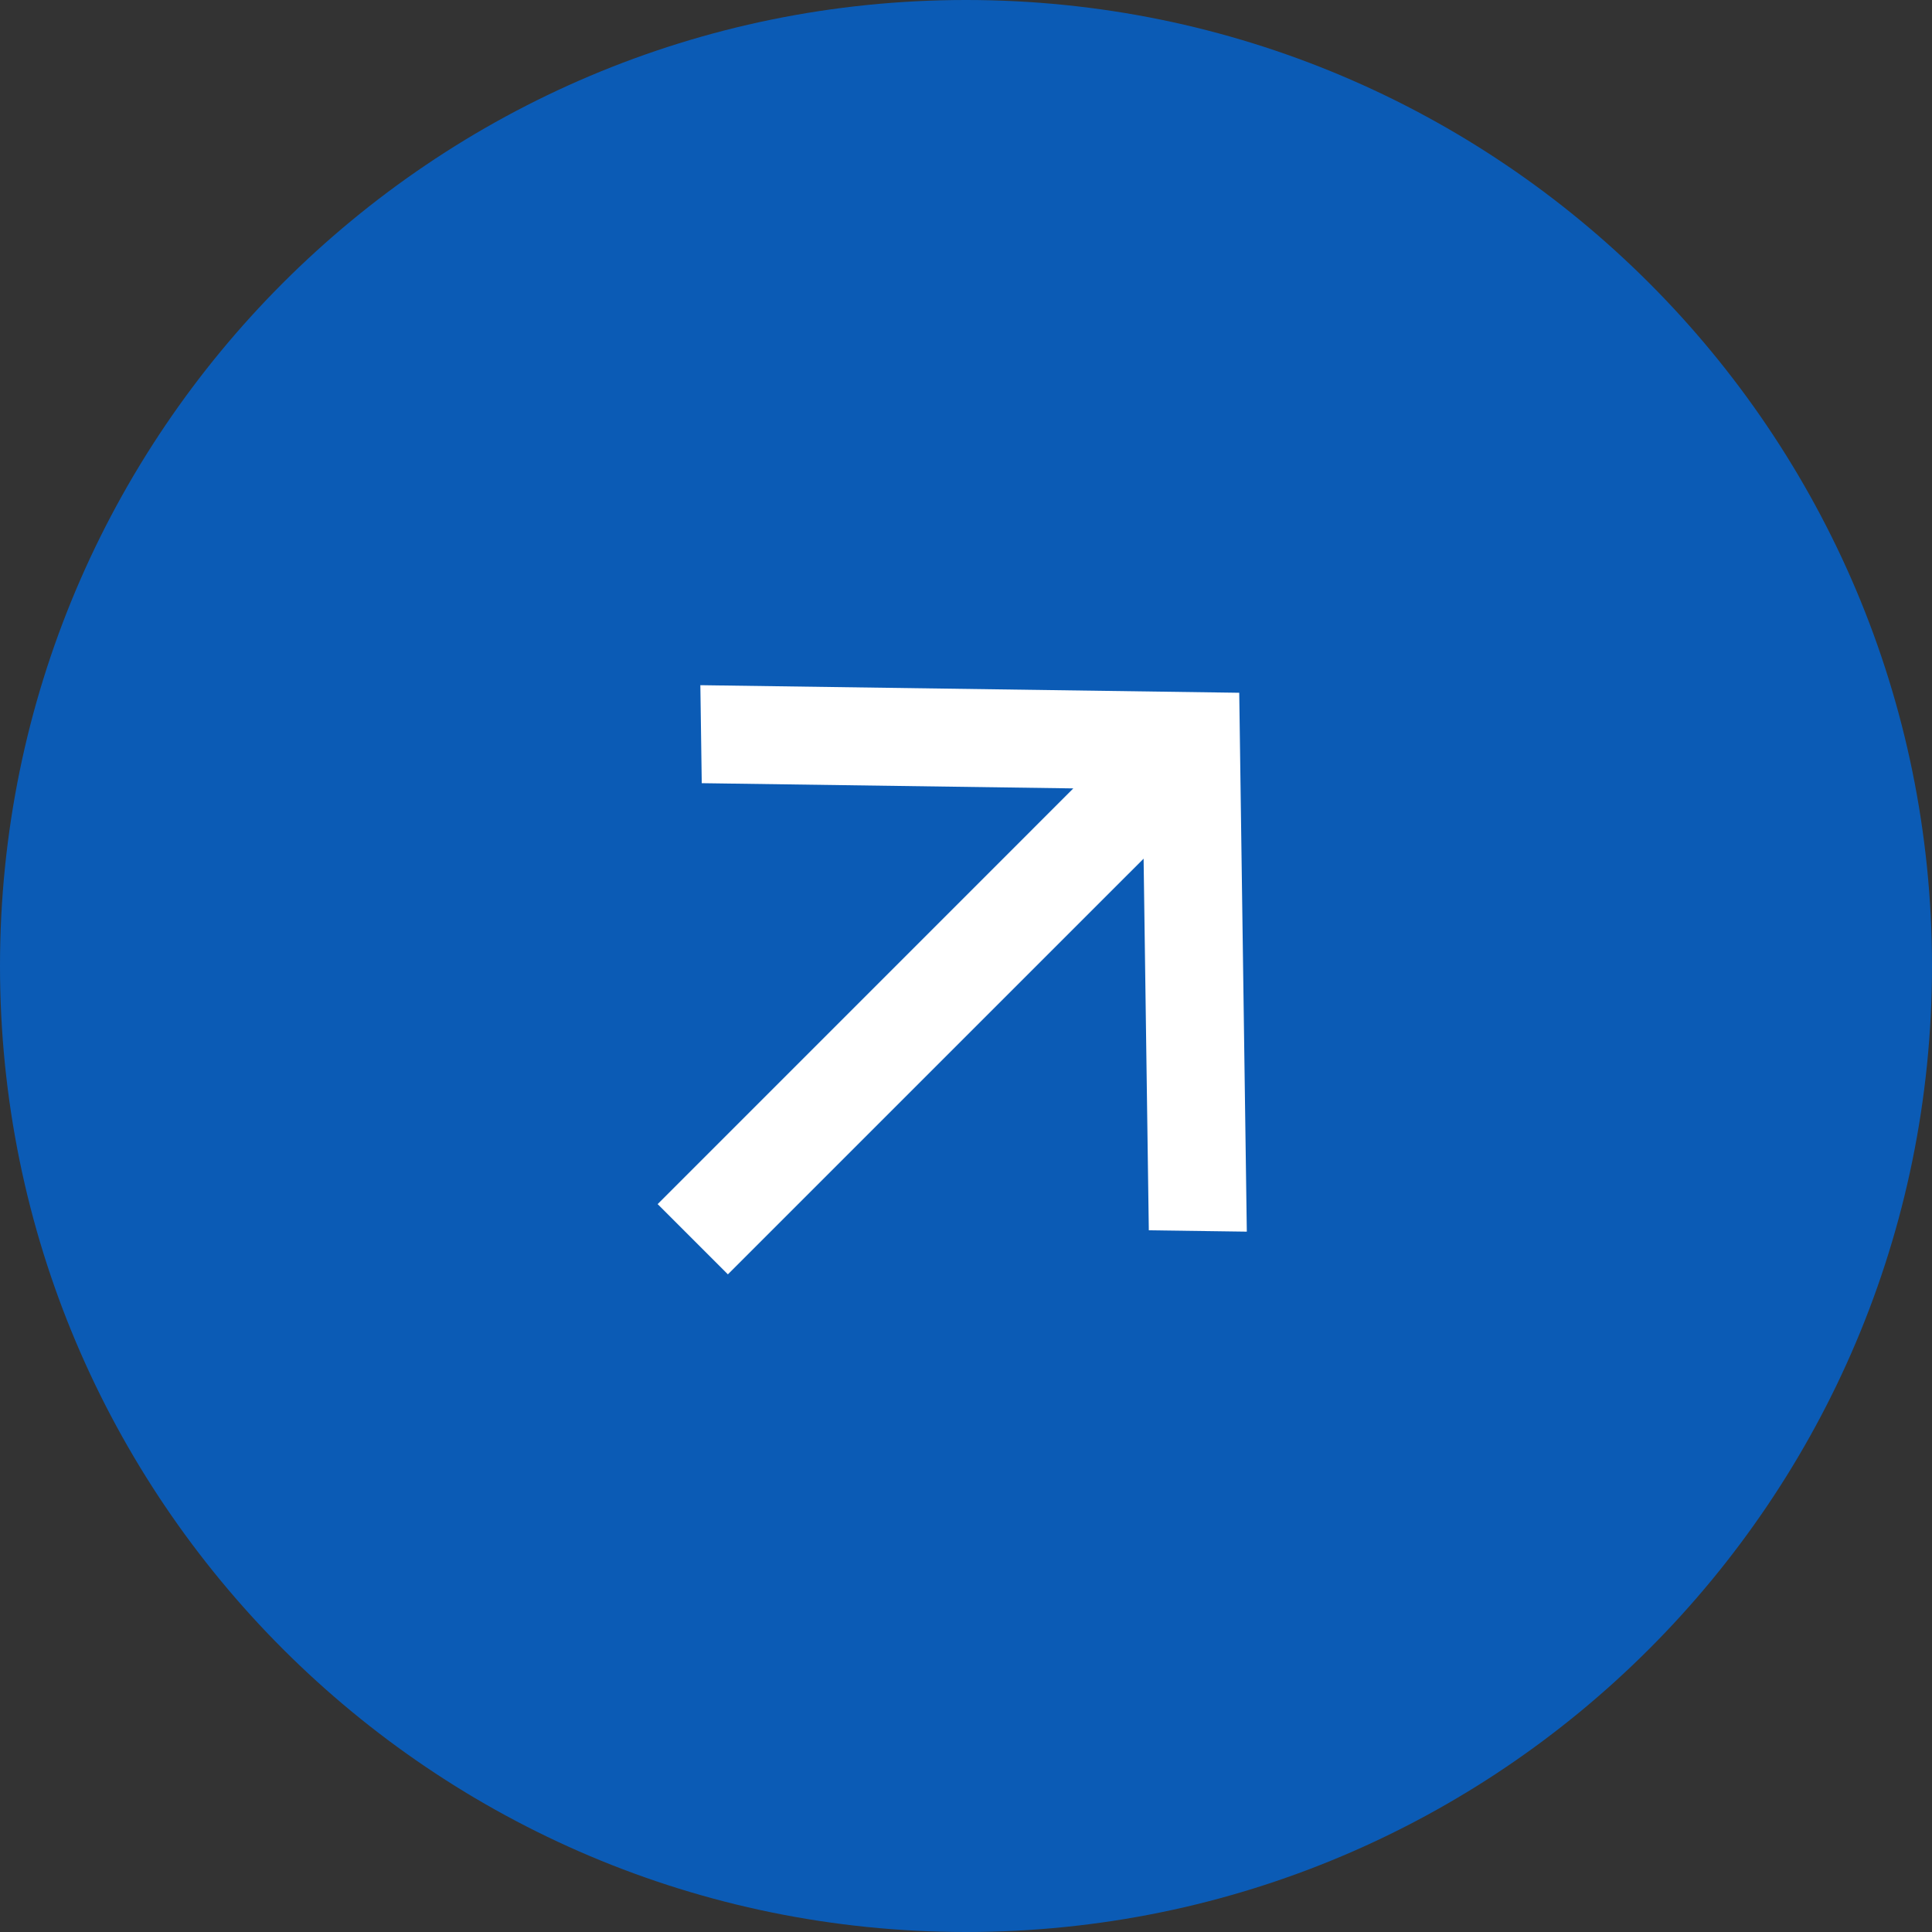 <?xml version="1.0" encoding="UTF-8"?> <svg xmlns="http://www.w3.org/2000/svg" width="40" height="40" viewBox="0 0 40 40" fill="none"><rect x="0" y="0" width="40" height="40" fill="#333333" stroke="none"/><g clip-path="url(#clip0_973_785)"><path d="M0 20C0 31.046 8.954 40 20 40C31.046 40 40 31.046 40 20C40 8.954 31.046 0 20 0C8.954 0 0 8.954 0 20Z" fill="#0B5BB5"></path><path d="M23.677 17.778L15.07 26.384L13.616 24.93L22.222 16.323L14.529 16.215L14.5 14.186L25.657 14.343L25.814 25.5L23.785 25.472L23.677 17.778Z" fill="white"></path></g><defs><clipPath id="clip0_973_785"><rect width="40" height="40" fill="white" transform="matrix(1 0 0 -1 0 40)"></rect></clipPath></defs></svg> 
